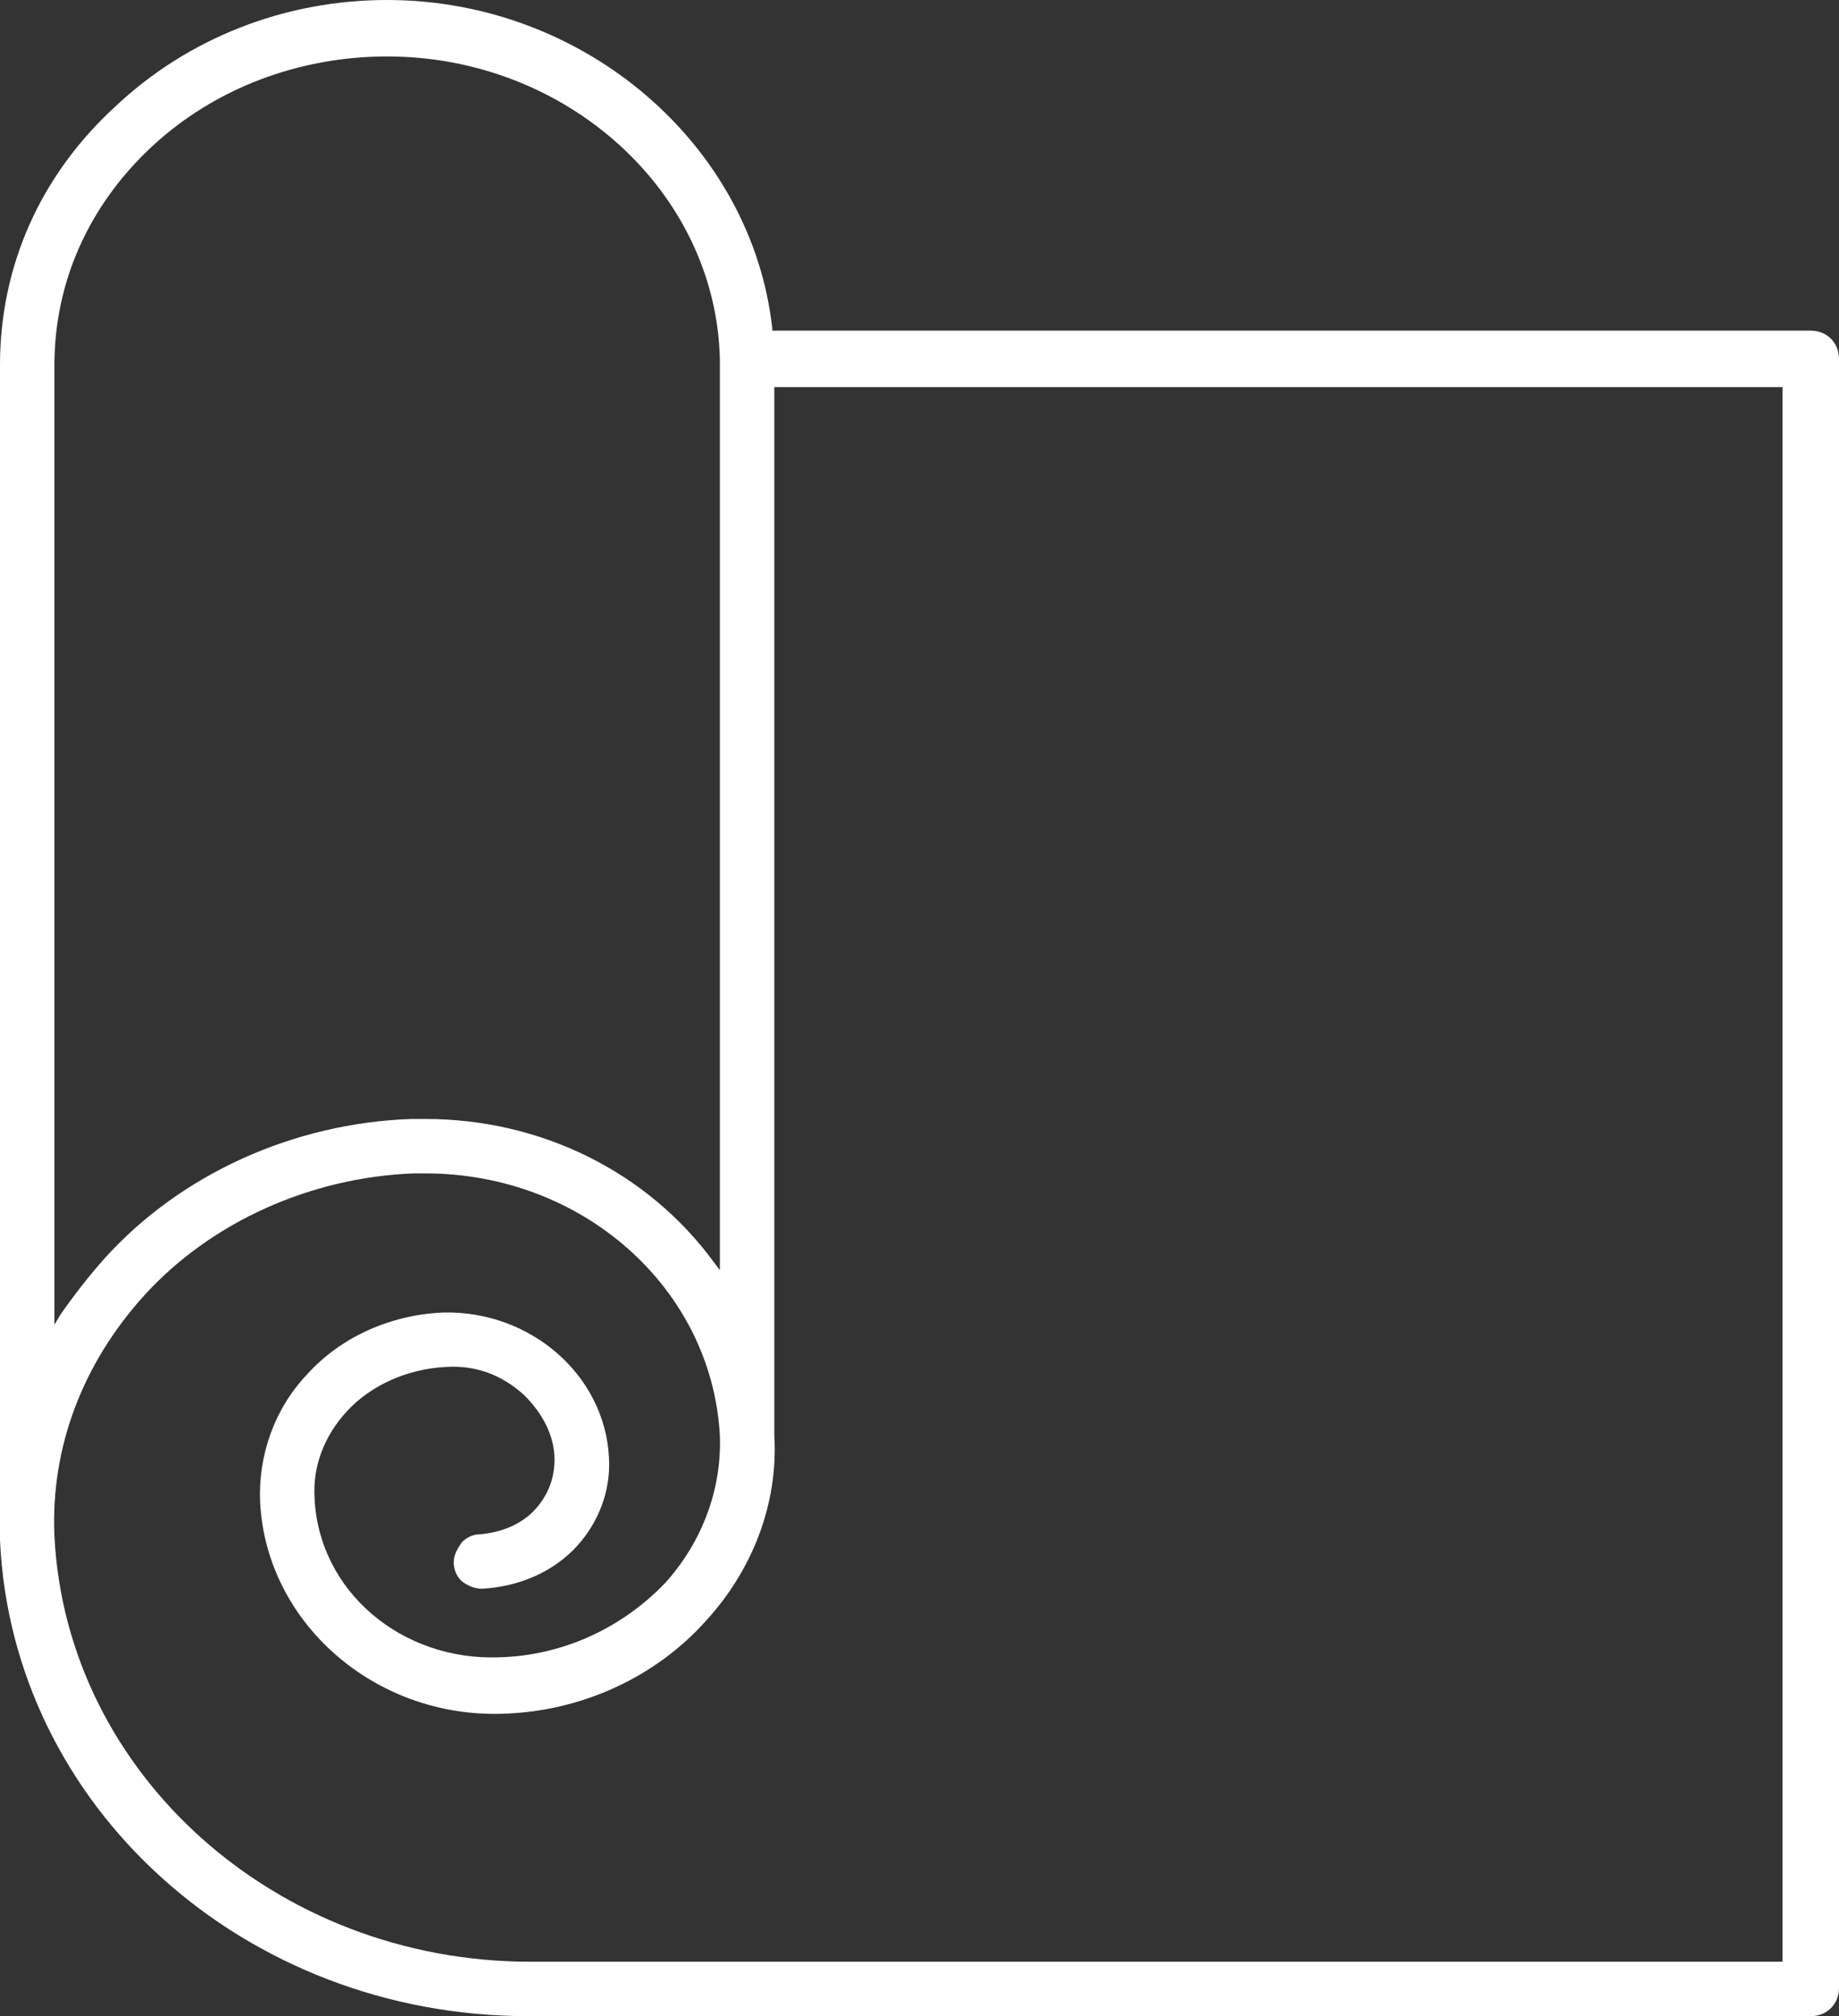 <svg xmlns="http://www.w3.org/2000/svg" xmlns:xlink="http://www.w3.org/1999/xlink" id="Layer_1" x="0px" y="0px" viewBox="0 0 91.2 100" style="enable-background:new 0 0 91.2 100;" xml:space="preserve"><rect x="0" y="0" width="91.2" height="100" fill="#333333" stroke="none"/><style type="text/css">	.st0{fill:#FFFFFF;}</style><path class="st0" d="M89.8,16.4H38.3l0-0.1C37.3,7.2,29,0,19.2,0C14.1,0,9.3,1.9,5.7,5.3C2,8.7,0,13.2,0,18.1v58.2c0,0,0,0.1,0,0.1 C0.6,89.6,12.1,100,26.2,100c0,0,0,0,0,0c0.4,0,0.7,0,1.1,0h62.5c0.8,0,1.4-0.6,1.4-1.4V17.8C91.2,17,90.6,16.4,89.8,16.4z  M2.7,18.1c0-4.1,1.7-7.9,4.8-10.8c3.1-2.9,7.3-4.5,11.7-4.5c8.9,0,16.3,6.7,16.5,15V63l-0.3-0.4c-3.3-4.5-8.6-7.1-14.3-7.1 c-0.2,0-0.5,0-0.7,0C14.6,55.7,9,58.2,5.2,62.4c-0.8,0.9-1.5,1.8-2.2,2.8l-0.3,0.5V18.1z M88.4,97.3l-61.2,0c-0.3,0-0.6,0-0.9,0 c-12.6,0-23-9.3-23.6-21.1c-0.2-4.4,1.4-8.6,4.5-12c3.3-3.6,8.2-5.8,13.3-6c0.2,0,0.4,0,0.6,0c7.8,0,14.2,5.7,14.6,13 c0.1,2.7-0.9,5.3-2.7,7.3c-2.1,2.2-5,3.6-8.2,3.7c-4.9,0.2-9-3.3-9.2-7.9c-0.1-1.6,0.5-3.1,1.6-4.3c1.2-1.3,3-2.1,4.9-2.2 c1.5-0.1,2.8,0.4,3.9,1.4c0.9,0.9,1.5,2,1.5,3.2c0,0.9-0.3,1.7-0.9,2.4c-0.7,0.8-1.7,1.2-2.8,1.3c-0.4,0-0.7,0.2-0.9,0.4 c-0.2,0.3-0.4,0.6-0.4,1c0,0.4,0.2,0.8,0.5,1c0.3,0.2,0.6,0.3,0.9,0.3c1.8-0.1,3.5-0.8,4.7-2.1c1.1-1.2,1.7-2.8,1.6-4.4 c-0.2-4.1-3.9-7.3-8.2-7.2c-2.6,0.1-5.1,1.2-6.8,3.1c-1.6,1.7-2.4,4-2.3,6.3c0.3,6,5.7,10.7,12,10.5c3.9-0.1,7.6-1.8,10.1-4.6 c2.3-2.5,3.6-5.8,3.4-9.2l0,0l0,0v-52h50V97.3z"></path></svg>